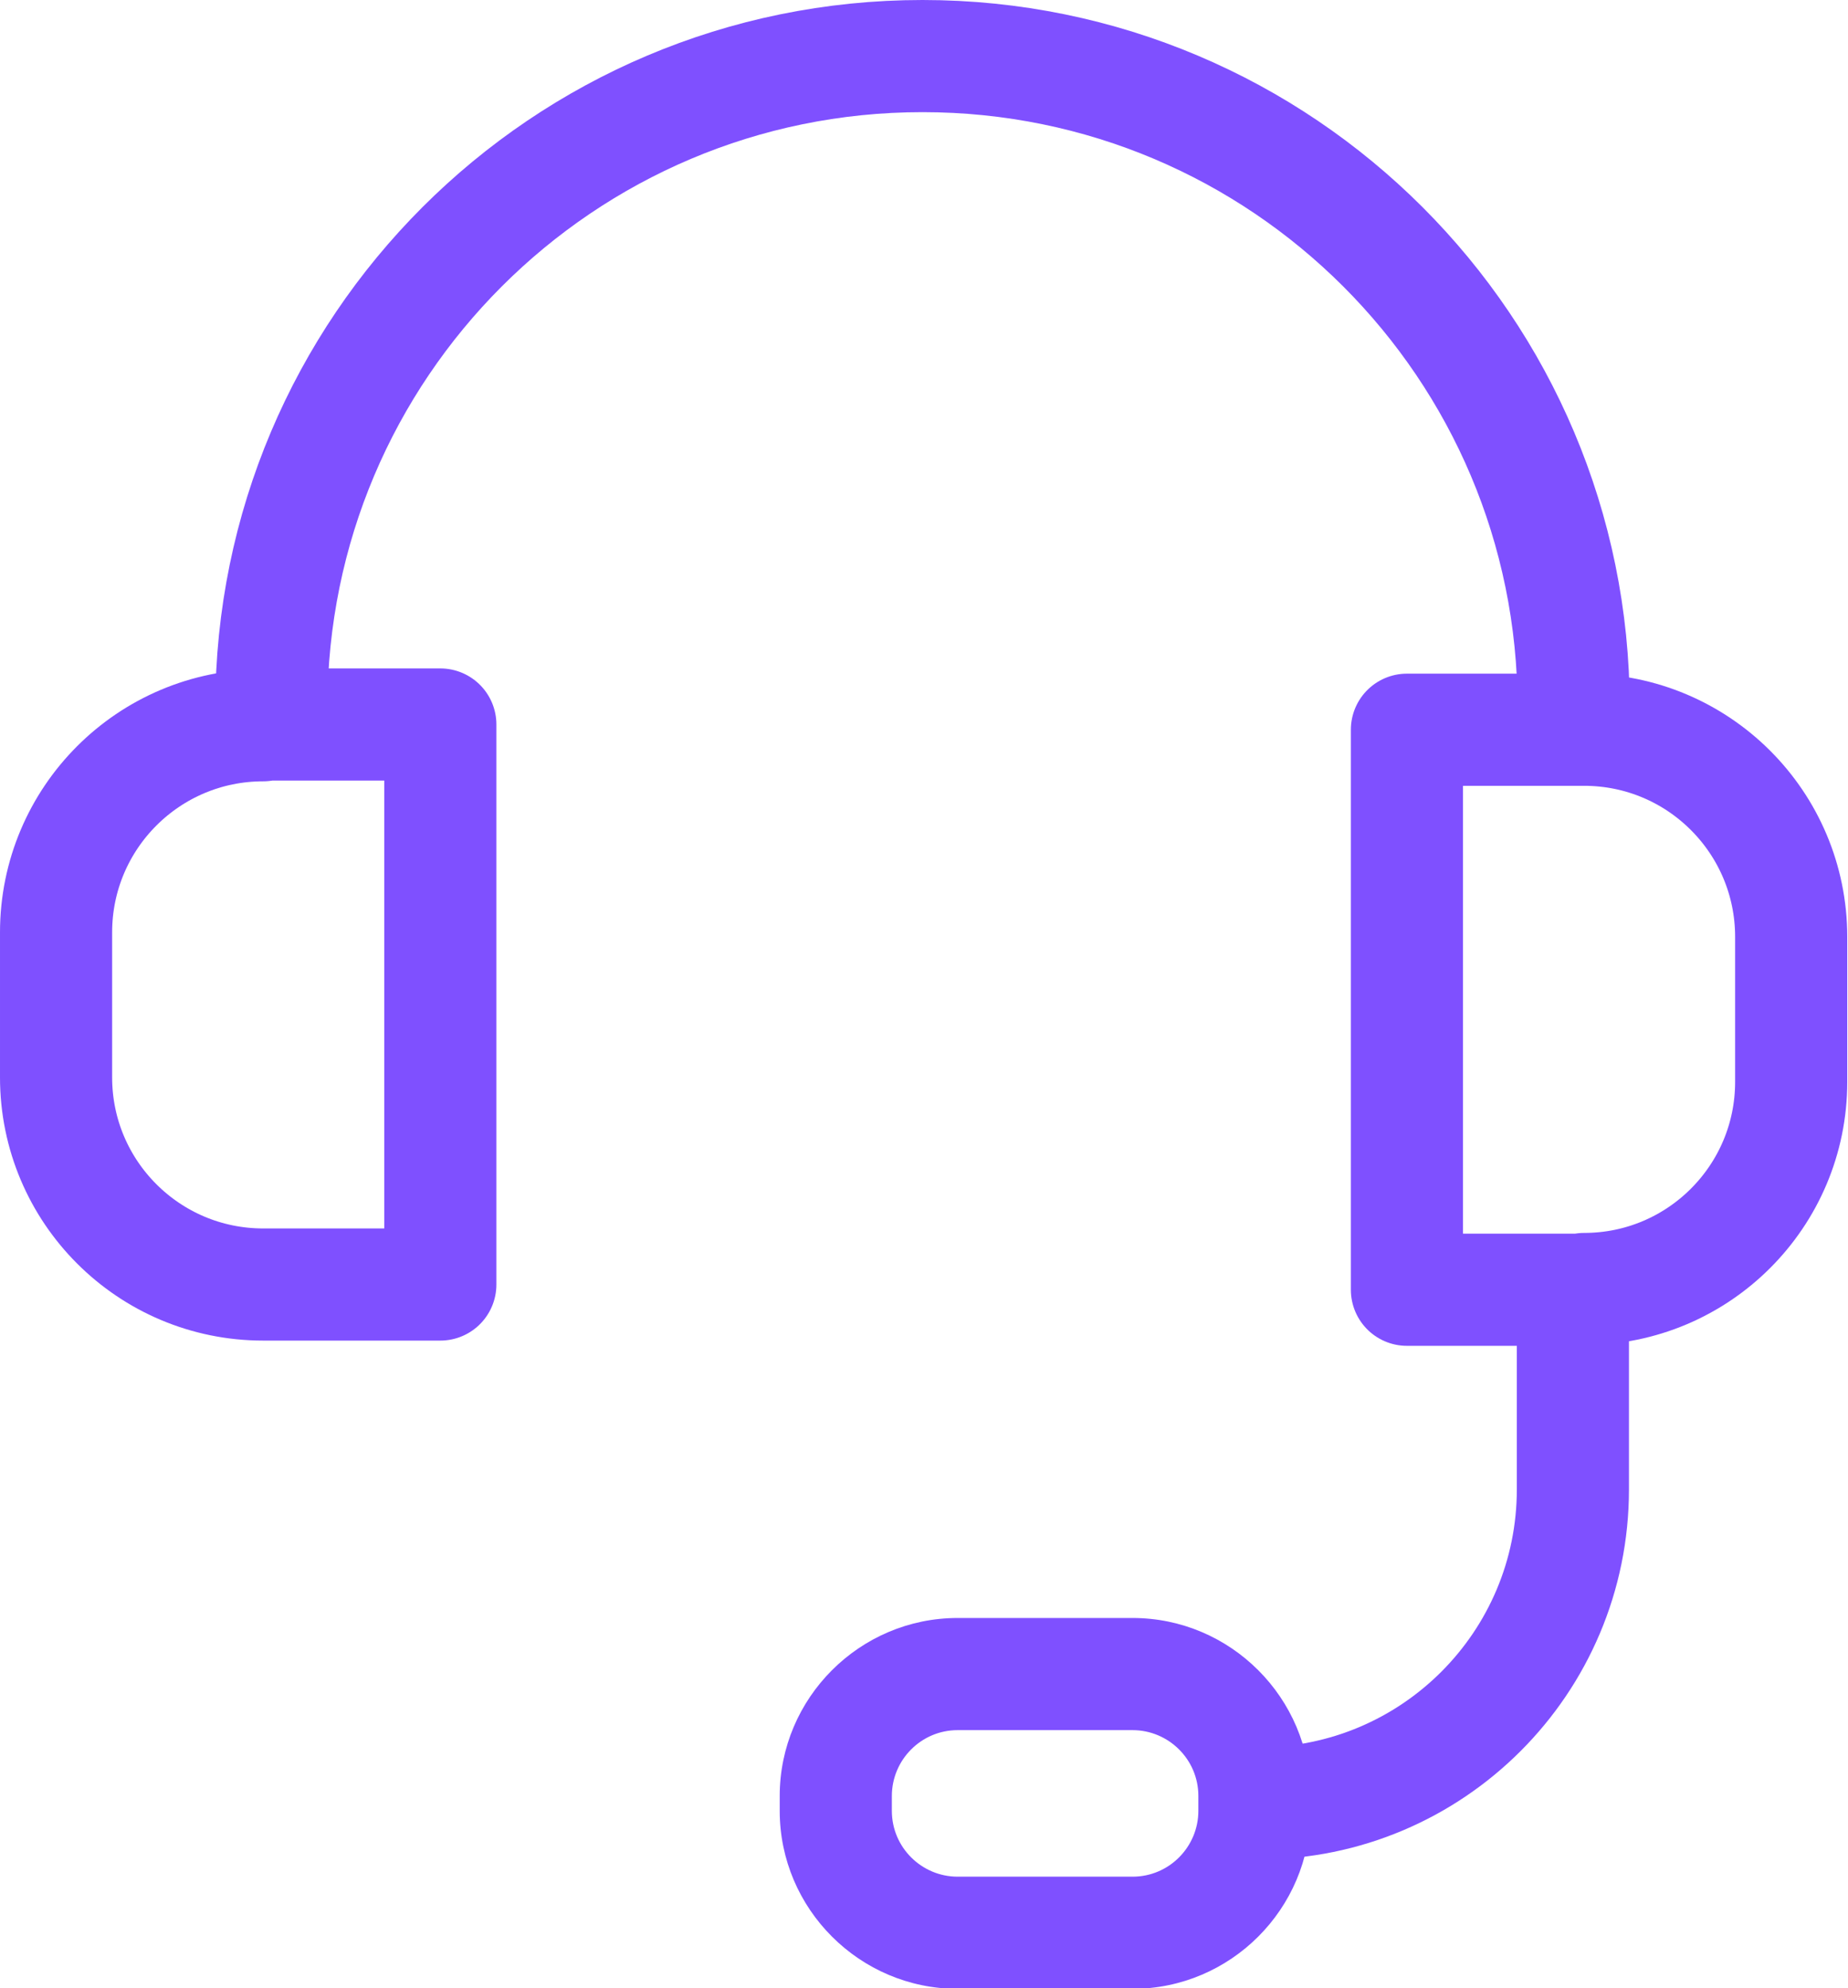 <?xml version="1.0" encoding="UTF-8"?>
<svg xmlns="http://www.w3.org/2000/svg" id="Layer_2" data-name="Layer 2" viewBox="0 0 24.72 26.59">
  <defs>
    <style>
      .cls-1 {
        fill: #7f50ff;
        stroke-width: 0px;
      }

      .cls-2 {
        fill: none;
        stroke: #7f50ff;
        stroke-linecap: round;
        stroke-linejoin: round;
        stroke-width: 1.5px;
      }
    </style>
  </defs>
  <g id="Layer_1-2" data-name="Layer 1">
    <g>
      <path class="cls-2" d="M16.84,24.12h0c2.32,0,4.2-1.88,4.2-4.2v-2.14"></path>
      <path class="cls-1" d="M15.15,23.14c.48,0,.88.39.88.88v.2c0,.48-.39.88-.88.88h-2.34c-.48,0-.88-.39-.88-.88v-.2c0-.48.39-.88.88-.88h2.34M15.15,21.64h-2.34c-1.31,0-2.38,1.07-2.38,2.38v.2c0,1.31,1.07,2.38,2.38,2.38h2.34c1.31,0,2.38-1.07,2.38-2.38v-.2c0-1.31-1.07-2.38-2.38-2.38h0Z"></path>
      <path class="cls-2" d="M3.63,9.46C3.63,4.65,7.53.75,12.34.75s8.71,3.9,8.71,8.71"></path>
      <path class="cls-2" d="M3.52,9.69h2.37v7.49h-2.37c-1.53,0-2.77-1.24-2.77-2.77v-1.94c0-1.53,1.24-2.77,2.77-2.77Z"></path>
      <path class="cls-2" d="M21.6,9.76h2.37v7.49h-2.37c-1.53,0-2.77-1.24-2.77-2.77v-1.94c0-1.53,1.24-2.77,2.77-2.77Z" transform="translate(42.79 27.01) rotate(-180)"></path>
    </g>
  </g>
</svg>

